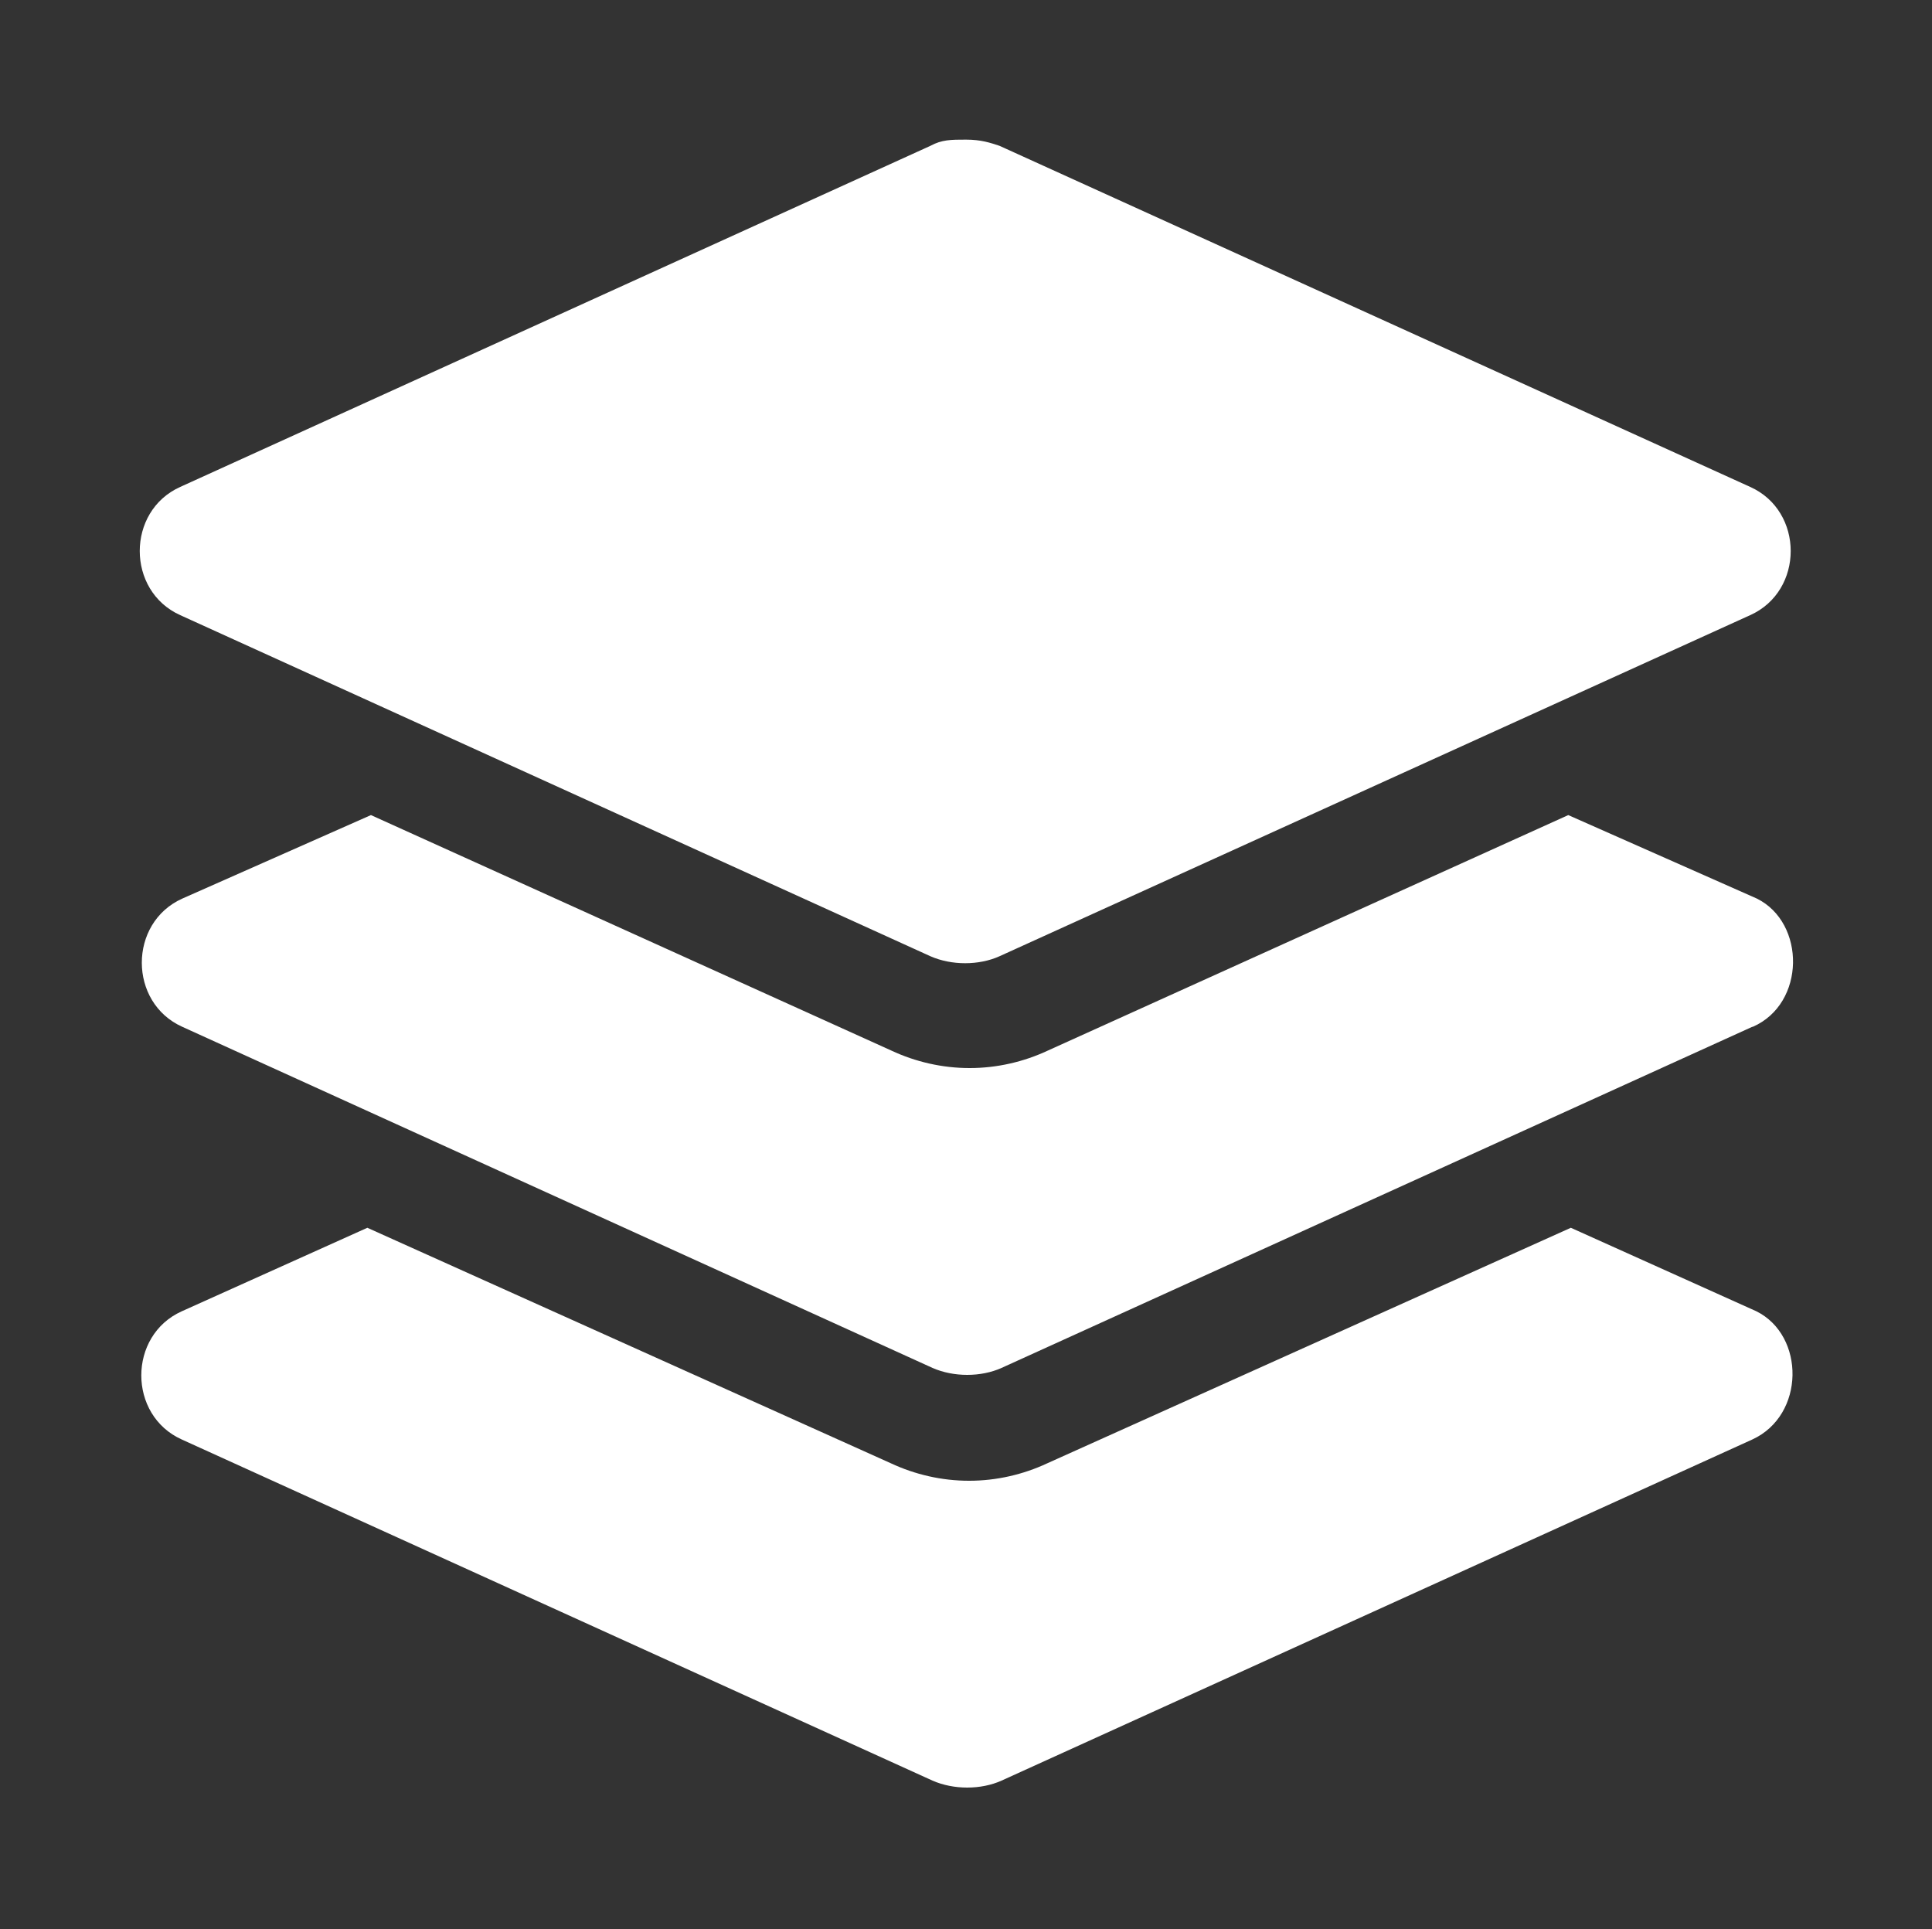 <?xml version="1.0" encoding="UTF-8"?>
<svg xmlns="http://www.w3.org/2000/svg" id="Ebene_1" version="1.1" viewBox="0 0 375 374.4">
  <rect x="0" y="0" width="375" height="374.4" fill="#333333" stroke="none"/>
  <path d="M340.1,279.4l-145.7,66.2c-4,1.8-9.3,1.8-13.4,0l-145.7-66.2c-10.5-4.7-10.5-20.2,0-24.9l36-16.2,101.6,45.7c4.7,2.2,9.9,3.4,15.2,3.4s10.5-1.2,15.2-3.4l101.6-45.7,36,16.2c9.5,4.7,9.5,20.2-.8,24.9h0ZM340.1,199.3l-145.7,66.2c-4,1.8-9.3,1.8-13.4,0L35.4,199.3c-10.5-4.7-10.5-20.2,0-24.9l36.6-16.2,101,45.7c4.7,2.2,9.9,3.4,15.2,3.4s10.5-1.2,15.2-3.4l101-45.7,36.6,16.2c9.5,4.7,9.5,20.4-.8,24.9h0ZM35,94.5L180.6,28.3c2.2-1.2,4-1.2,6.9-1.2s4.7.6,6.5,1.2l145.7,66.2c10.5,4.7,10.5,20.2,0,24.9l-145.7,66.2c-4,1.8-9.3,1.8-13.4,0L35,119.4c-10.5-4.7-10.5-20.2,0-24.9h0Z" fill="#fff"></path>
</svg>
